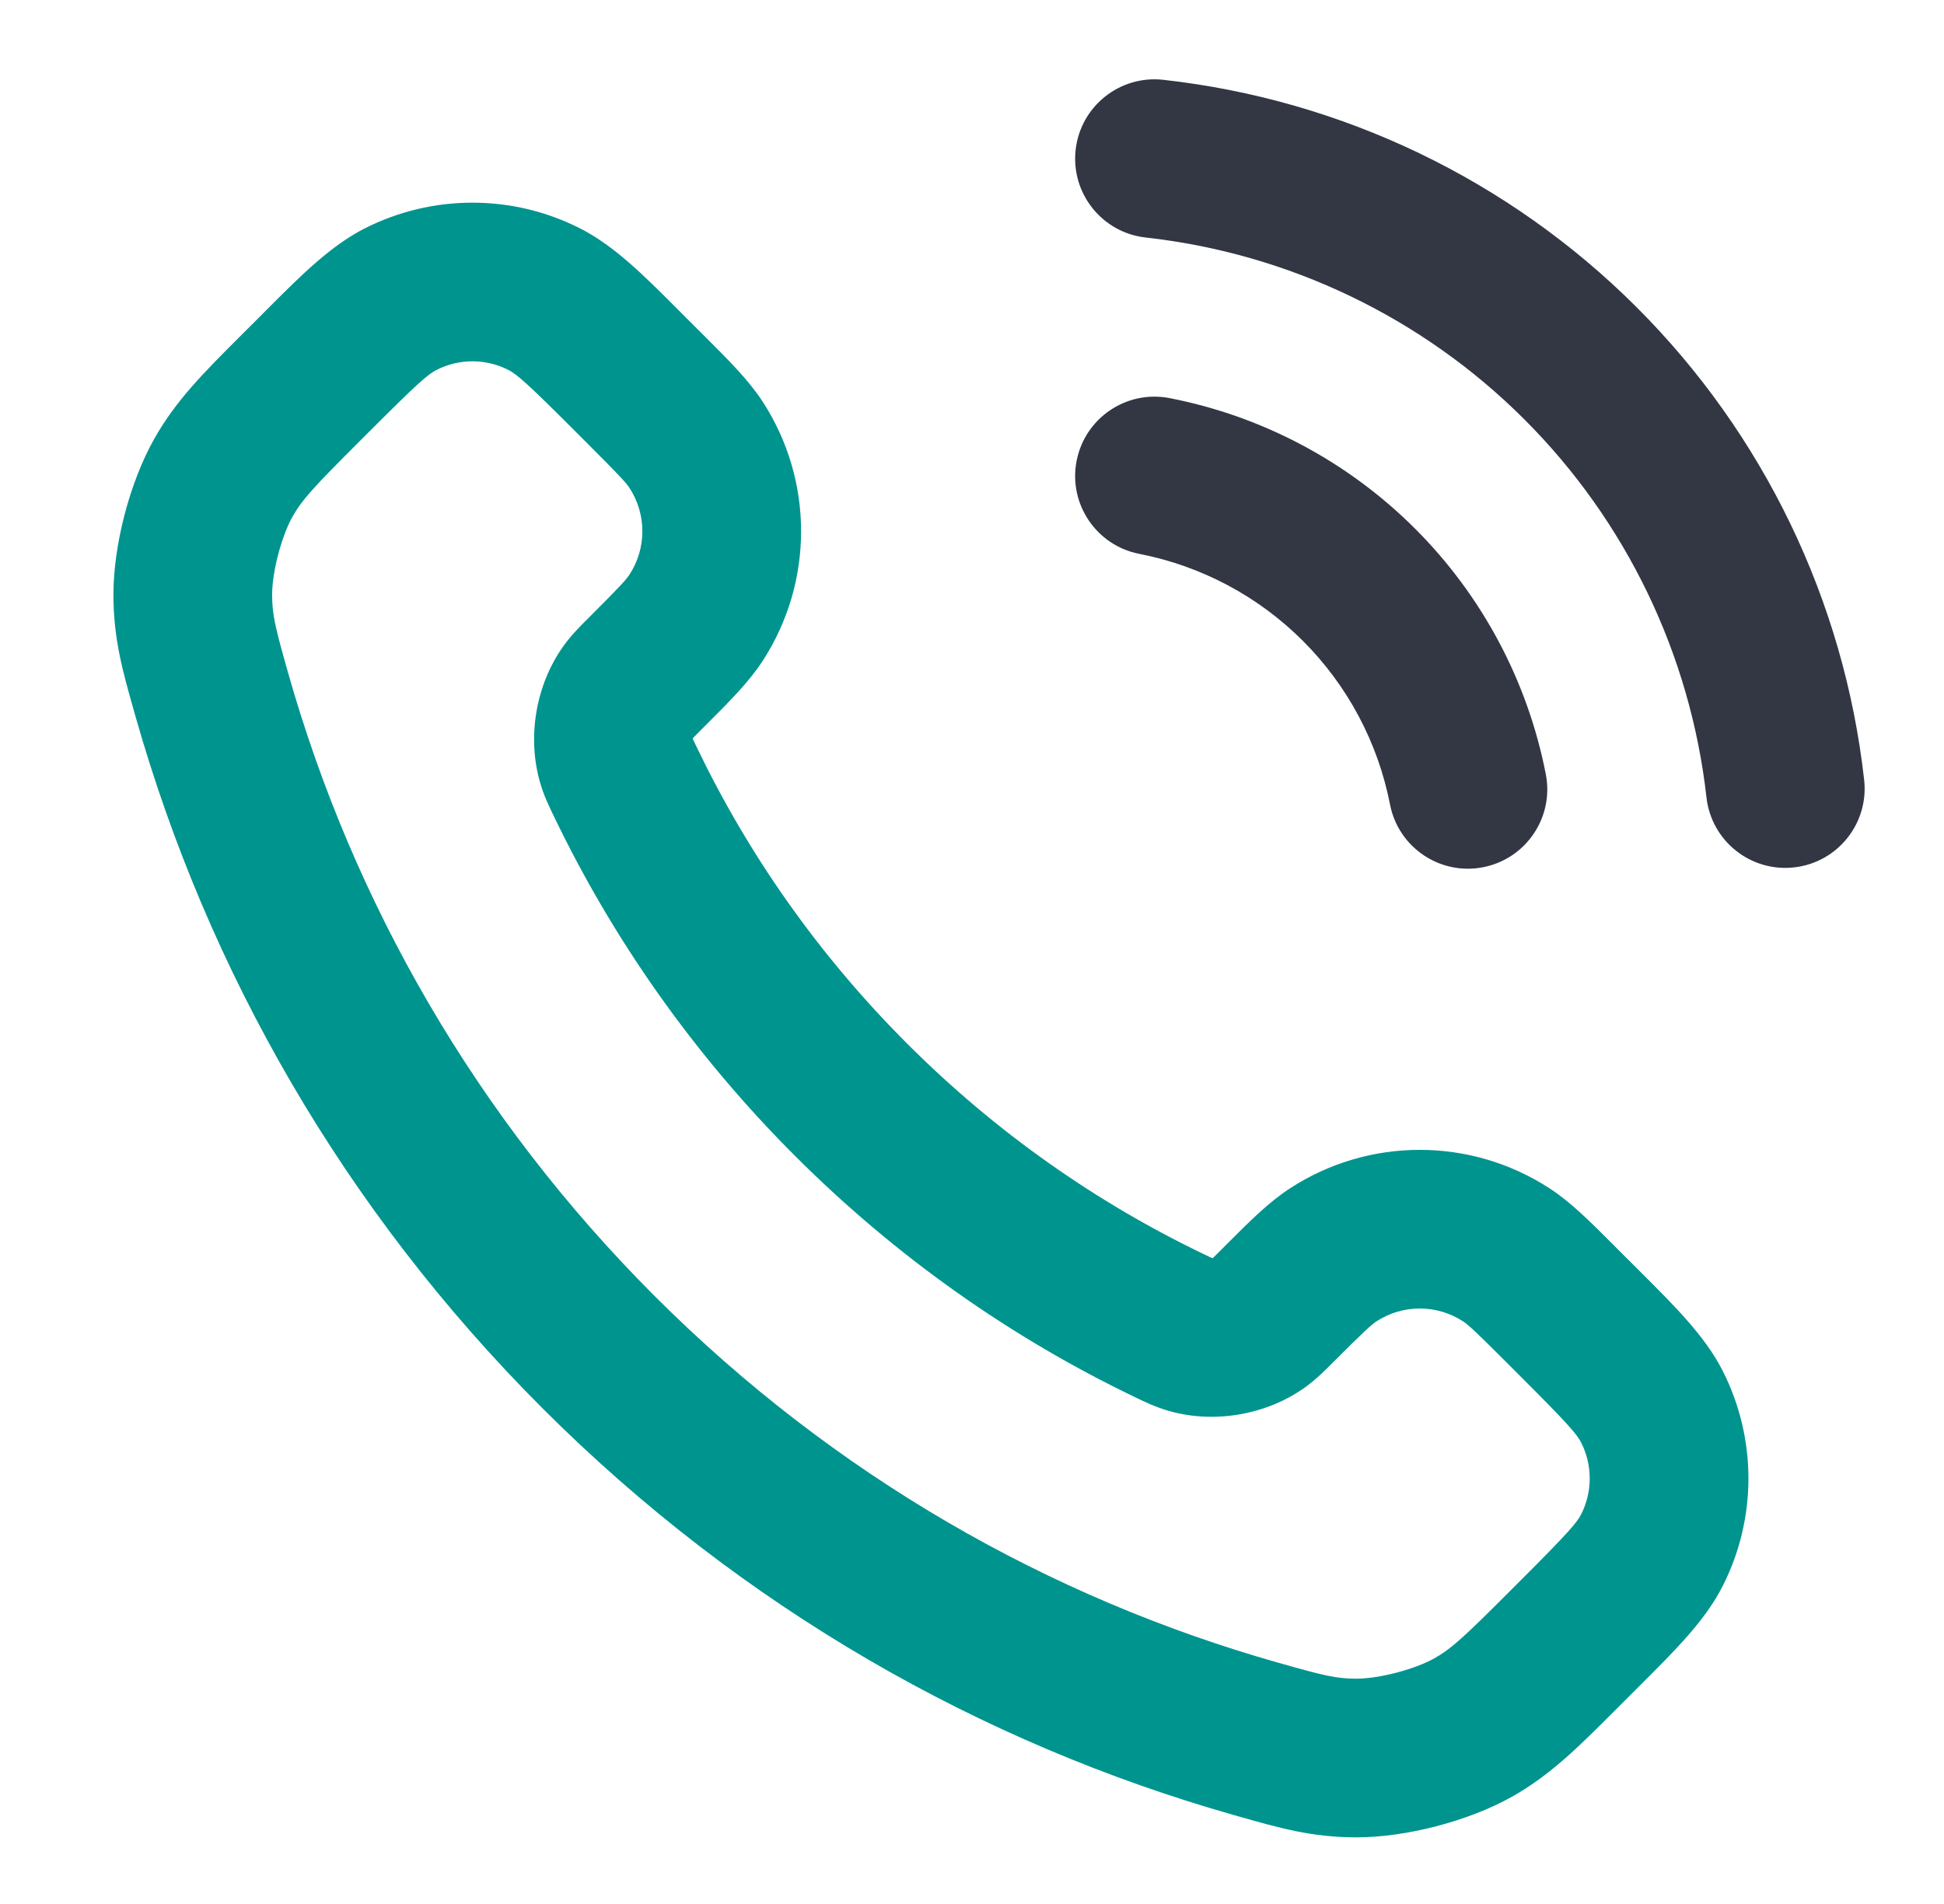 <svg width="49" height="48" viewBox="0 0 49 48" fill="none" xmlns="http://www.w3.org/2000/svg">
<path fill-rule="evenodd" clip-rule="evenodd" d="M27.112 3.779C27.234 2.681 28.223 1.89 29.321 2.012C33.83 2.513 38.035 4.533 41.246 7.739C44.456 10.945 46.481 15.148 46.987 19.657C47.111 20.754 46.321 21.744 45.223 21.867C44.126 21.991 43.136 21.201 43.013 20.103C42.607 16.496 40.987 13.134 38.419 10.569C35.851 8.004 32.487 6.389 28.879 5.988C27.781 5.866 26.99 4.877 27.112 3.779ZM27.137 11.617C27.349 10.533 28.399 9.825 29.483 10.037C31.827 10.494 33.981 11.641 35.67 13.33C37.359 15.018 38.506 17.173 38.963 19.517C39.175 20.601 38.467 21.651 37.383 21.863C36.299 22.075 35.248 21.367 35.037 20.283C34.732 18.72 33.968 17.284 32.842 16.158C31.716 15.032 30.28 14.268 28.717 13.963C27.633 13.752 26.925 12.701 27.137 11.617Z" fill="#333744"/>
<path fill-rule="evenodd" clip-rule="evenodd" d="M12.81 9.324C12.242 9.037 11.572 9.037 11.005 9.325C10.791 9.432 10.525 9.663 9.351 10.837L9.036 11.152C7.915 12.273 7.613 12.597 7.372 13.027C7.092 13.525 6.858 14.426 6.859 14.998C6.861 15.506 6.936 15.812 7.266 16.977C8.898 22.724 11.975 28.147 16.503 32.676C21.032 37.205 26.456 40.282 32.203 41.913C33.367 42.243 33.674 42.319 34.182 42.32C34.753 42.322 35.655 42.087 36.153 41.807C36.583 41.566 36.907 41.264 38.027 40.144L38.343 39.828C39.517 38.654 39.747 38.388 39.855 38.175C40.142 37.607 40.142 36.937 39.855 36.369C39.747 36.156 39.517 35.89 38.342 34.716L37.953 34.326C37.181 33.555 37.008 33.397 36.876 33.311C36.214 32.88 35.359 32.88 34.696 33.311C34.565 33.397 34.391 33.555 33.62 34.326C33.604 34.341 33.589 34.357 33.573 34.373C33.393 34.553 33.166 34.781 32.893 34.977C31.919 35.674 30.595 35.9 29.445 35.565C29.124 35.471 28.86 35.344 28.655 35.245C28.639 35.237 28.623 35.229 28.607 35.222C25.507 33.733 22.604 31.705 20.039 29.14C17.474 26.576 15.446 23.672 13.958 20.572C13.95 20.557 13.943 20.541 13.935 20.524C13.836 20.319 13.708 20.055 13.615 19.734C13.28 18.584 13.505 17.26 14.203 16.286C14.398 16.013 14.626 15.786 14.806 15.607C14.822 15.591 14.838 15.575 14.853 15.56C15.625 14.788 15.783 14.615 15.868 14.483C16.299 13.821 16.299 12.966 15.868 12.303C15.783 12.172 15.625 11.998 14.853 11.227L14.464 10.837C13.29 9.663 13.024 9.432 12.81 9.324ZM9.199 5.755C10.902 4.894 12.913 4.894 14.615 5.755C15.481 6.193 16.232 6.946 17.101 7.817C17.164 7.88 17.227 7.944 17.292 8.009L17.682 8.398C17.724 8.441 17.766 8.483 17.808 8.524C18.381 9.097 18.875 9.59 19.222 10.123C20.515 12.111 20.515 14.675 19.222 16.664C18.875 17.197 18.381 17.69 17.808 18.262C17.766 18.304 17.724 18.346 17.682 18.388C17.567 18.503 17.508 18.562 17.467 18.606C17.466 18.609 17.465 18.613 17.465 18.617C17.464 18.621 17.463 18.625 17.463 18.629C17.47 18.643 17.479 18.663 17.491 18.689C17.51 18.73 17.533 18.777 17.564 18.841C18.859 21.539 20.626 24.071 22.867 26.312C25.109 28.553 27.64 30.32 30.339 31.616C30.403 31.647 30.45 31.669 30.491 31.689C30.517 31.701 30.536 31.71 30.551 31.716C30.555 31.716 30.558 31.715 30.563 31.715C30.567 31.714 30.57 31.713 30.574 31.713C30.617 31.672 30.676 31.613 30.791 31.498C30.834 31.455 30.876 31.413 30.917 31.371C31.49 30.798 31.983 30.304 32.516 29.958C34.504 28.665 37.068 28.665 39.057 29.958C39.59 30.304 40.083 30.798 40.655 31.371C40.697 31.413 40.739 31.455 40.781 31.498L41.171 31.887C41.235 31.952 41.299 32.016 41.363 32.079C42.234 32.948 42.987 33.699 43.424 34.564C44.286 36.267 44.286 38.278 43.424 39.98C42.987 40.845 42.234 41.596 41.363 42.465C41.299 42.529 41.235 42.592 41.171 42.657L40.856 42.972C40.81 43.018 40.765 43.063 40.72 43.108C39.79 44.039 39.076 44.753 38.112 45.295C37.012 45.913 35.432 46.324 34.17 46.32C33.066 46.317 32.261 46.088 31.223 45.793C31.186 45.782 31.149 45.772 31.111 45.761C24.724 43.948 18.698 40.528 13.675 35.504C8.652 30.481 5.231 24.455 3.418 18.069C3.408 18.031 3.397 17.993 3.386 17.956C3.091 16.918 2.863 16.113 2.859 15.009C2.856 13.748 3.267 12.167 3.885 11.068C4.426 10.103 5.14 9.39 6.072 8.459C6.117 8.415 6.162 8.37 6.207 8.324L6.523 8.009C6.587 7.944 6.651 7.88 6.714 7.817C7.583 6.946 8.334 6.193 9.199 5.755Z" fill="#00948F"/>
</svg>
